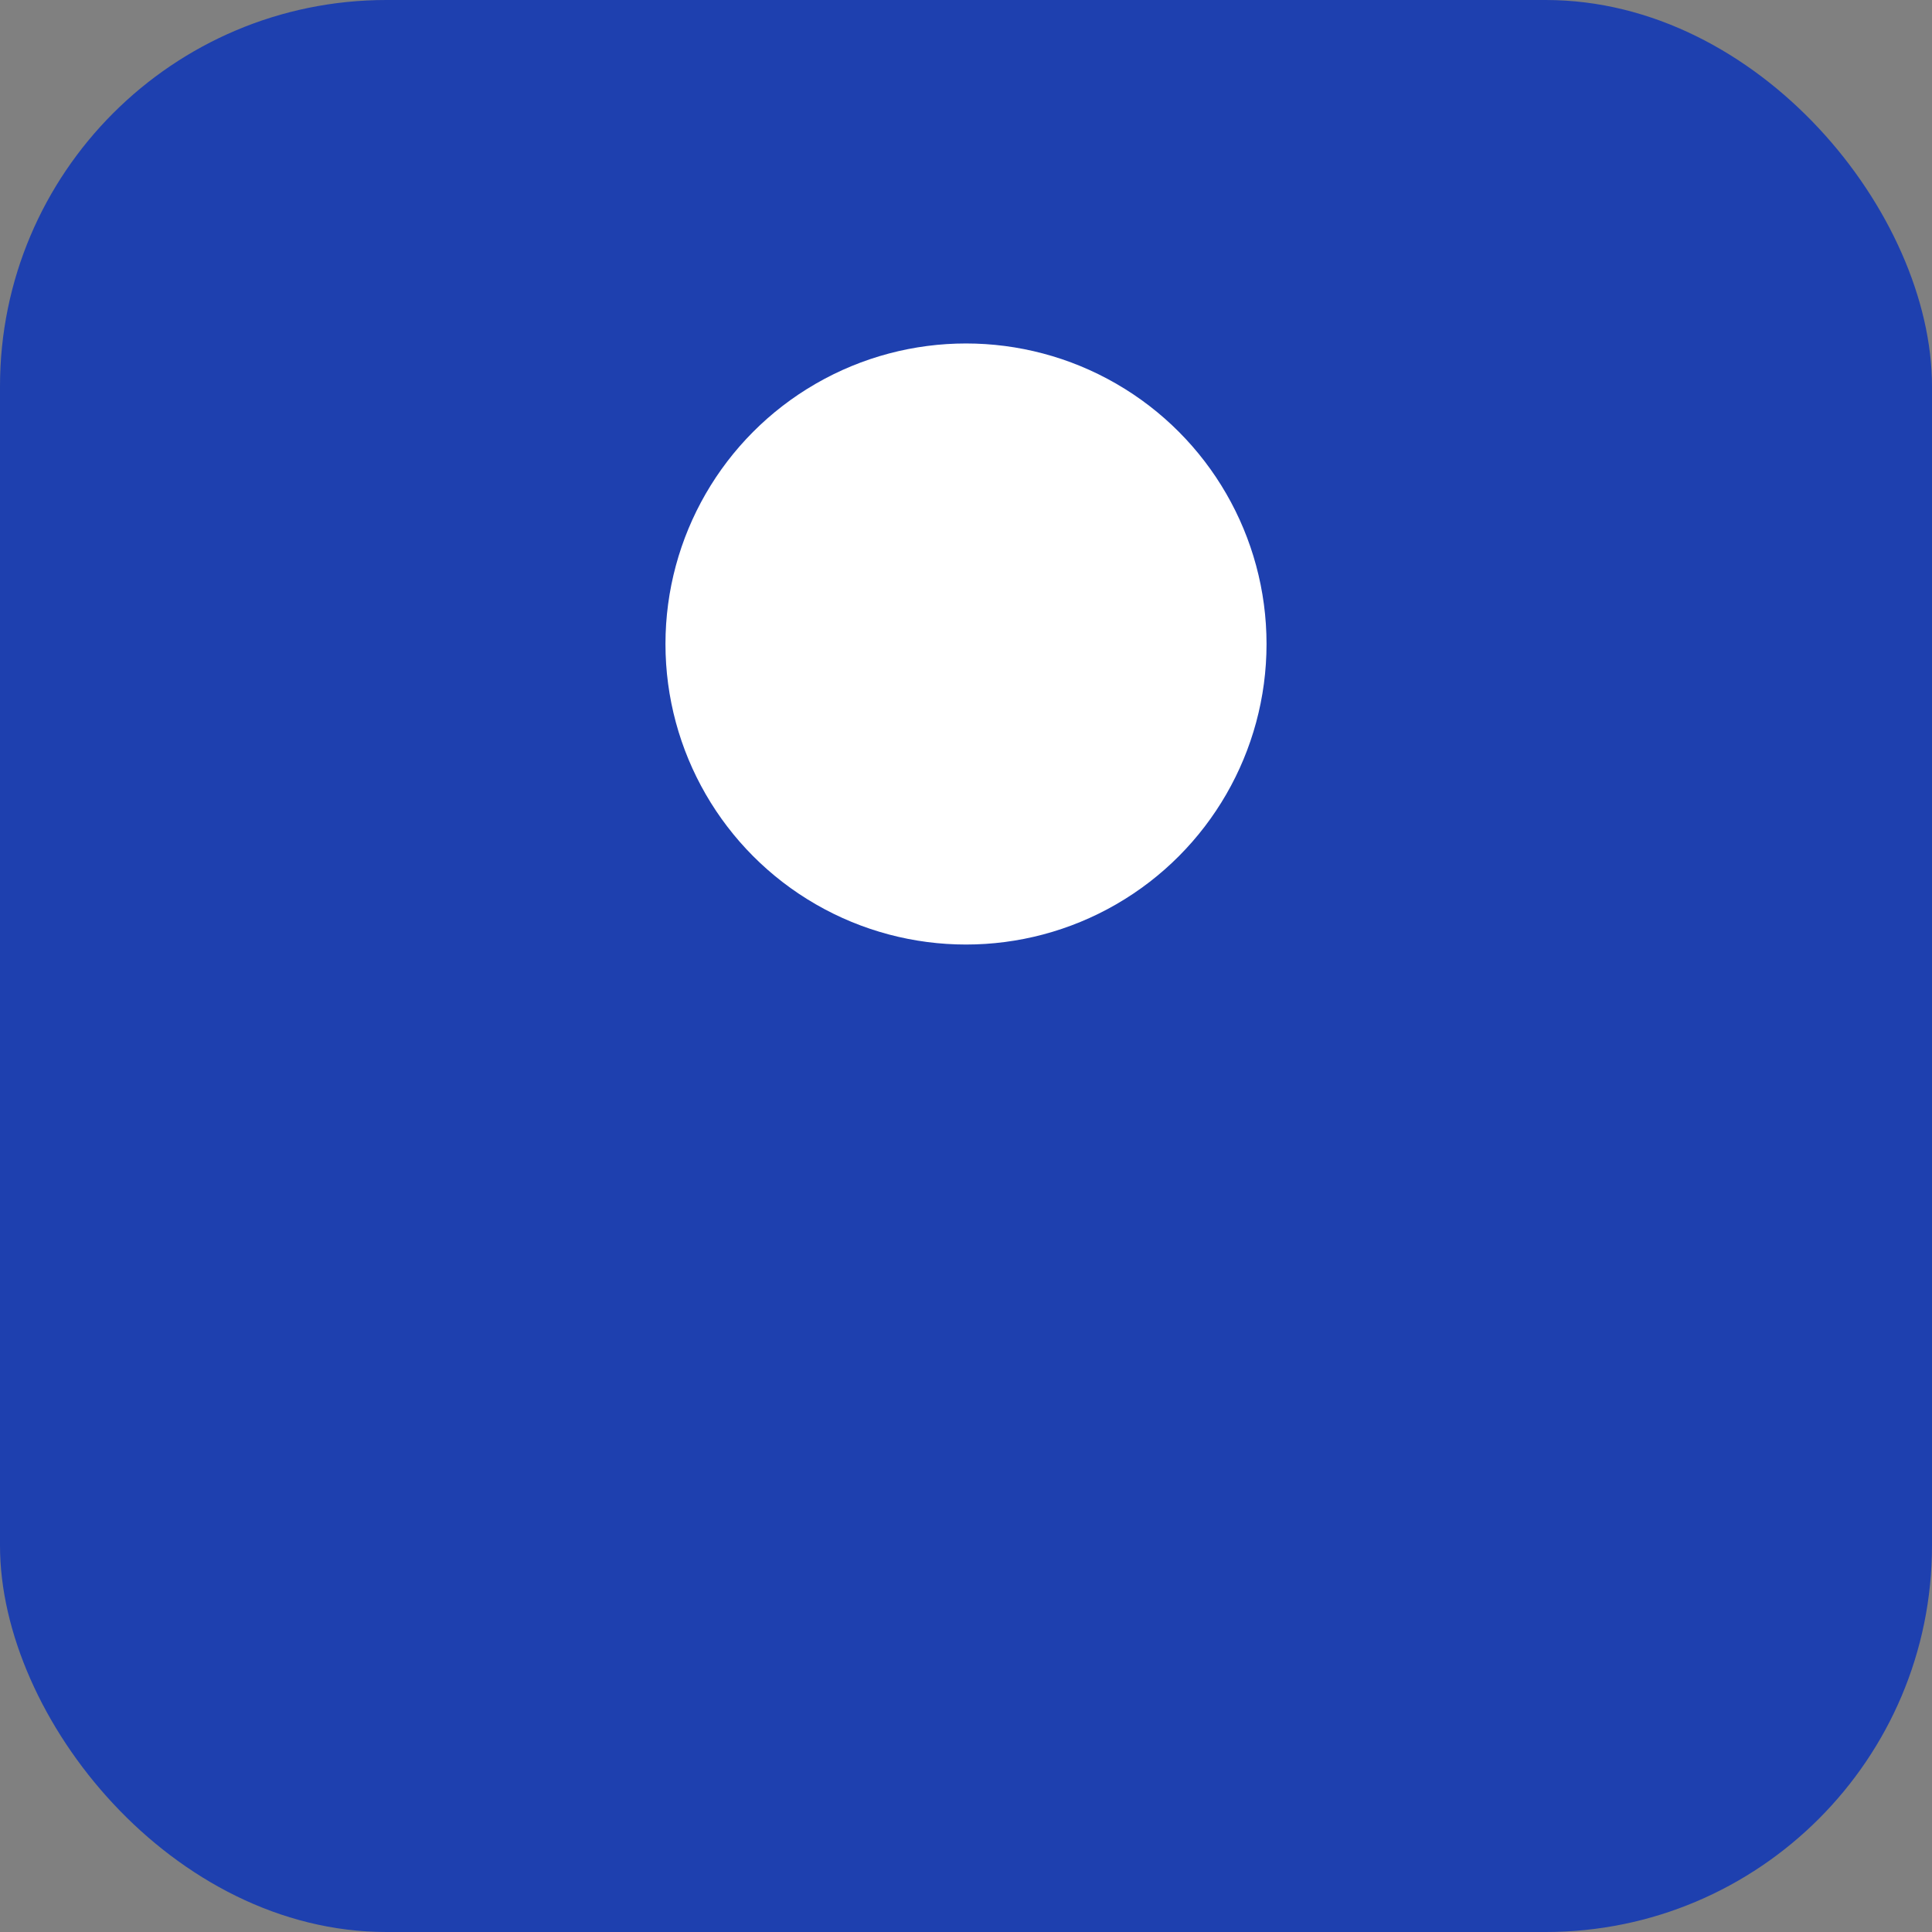 <svg xmlns="http://www.w3.org/2000/svg" width="180" height="180" viewBox="0 0 180 180">
  <rect x="0" y="0" width="180" height="180" fill="#808080" stroke="none"/>
  <rect width="100%" height="100%" fill="#1e40af" rx="36" />
  <circle cx="90" cy="60" r="28" fill="#fff" />
</svg>
